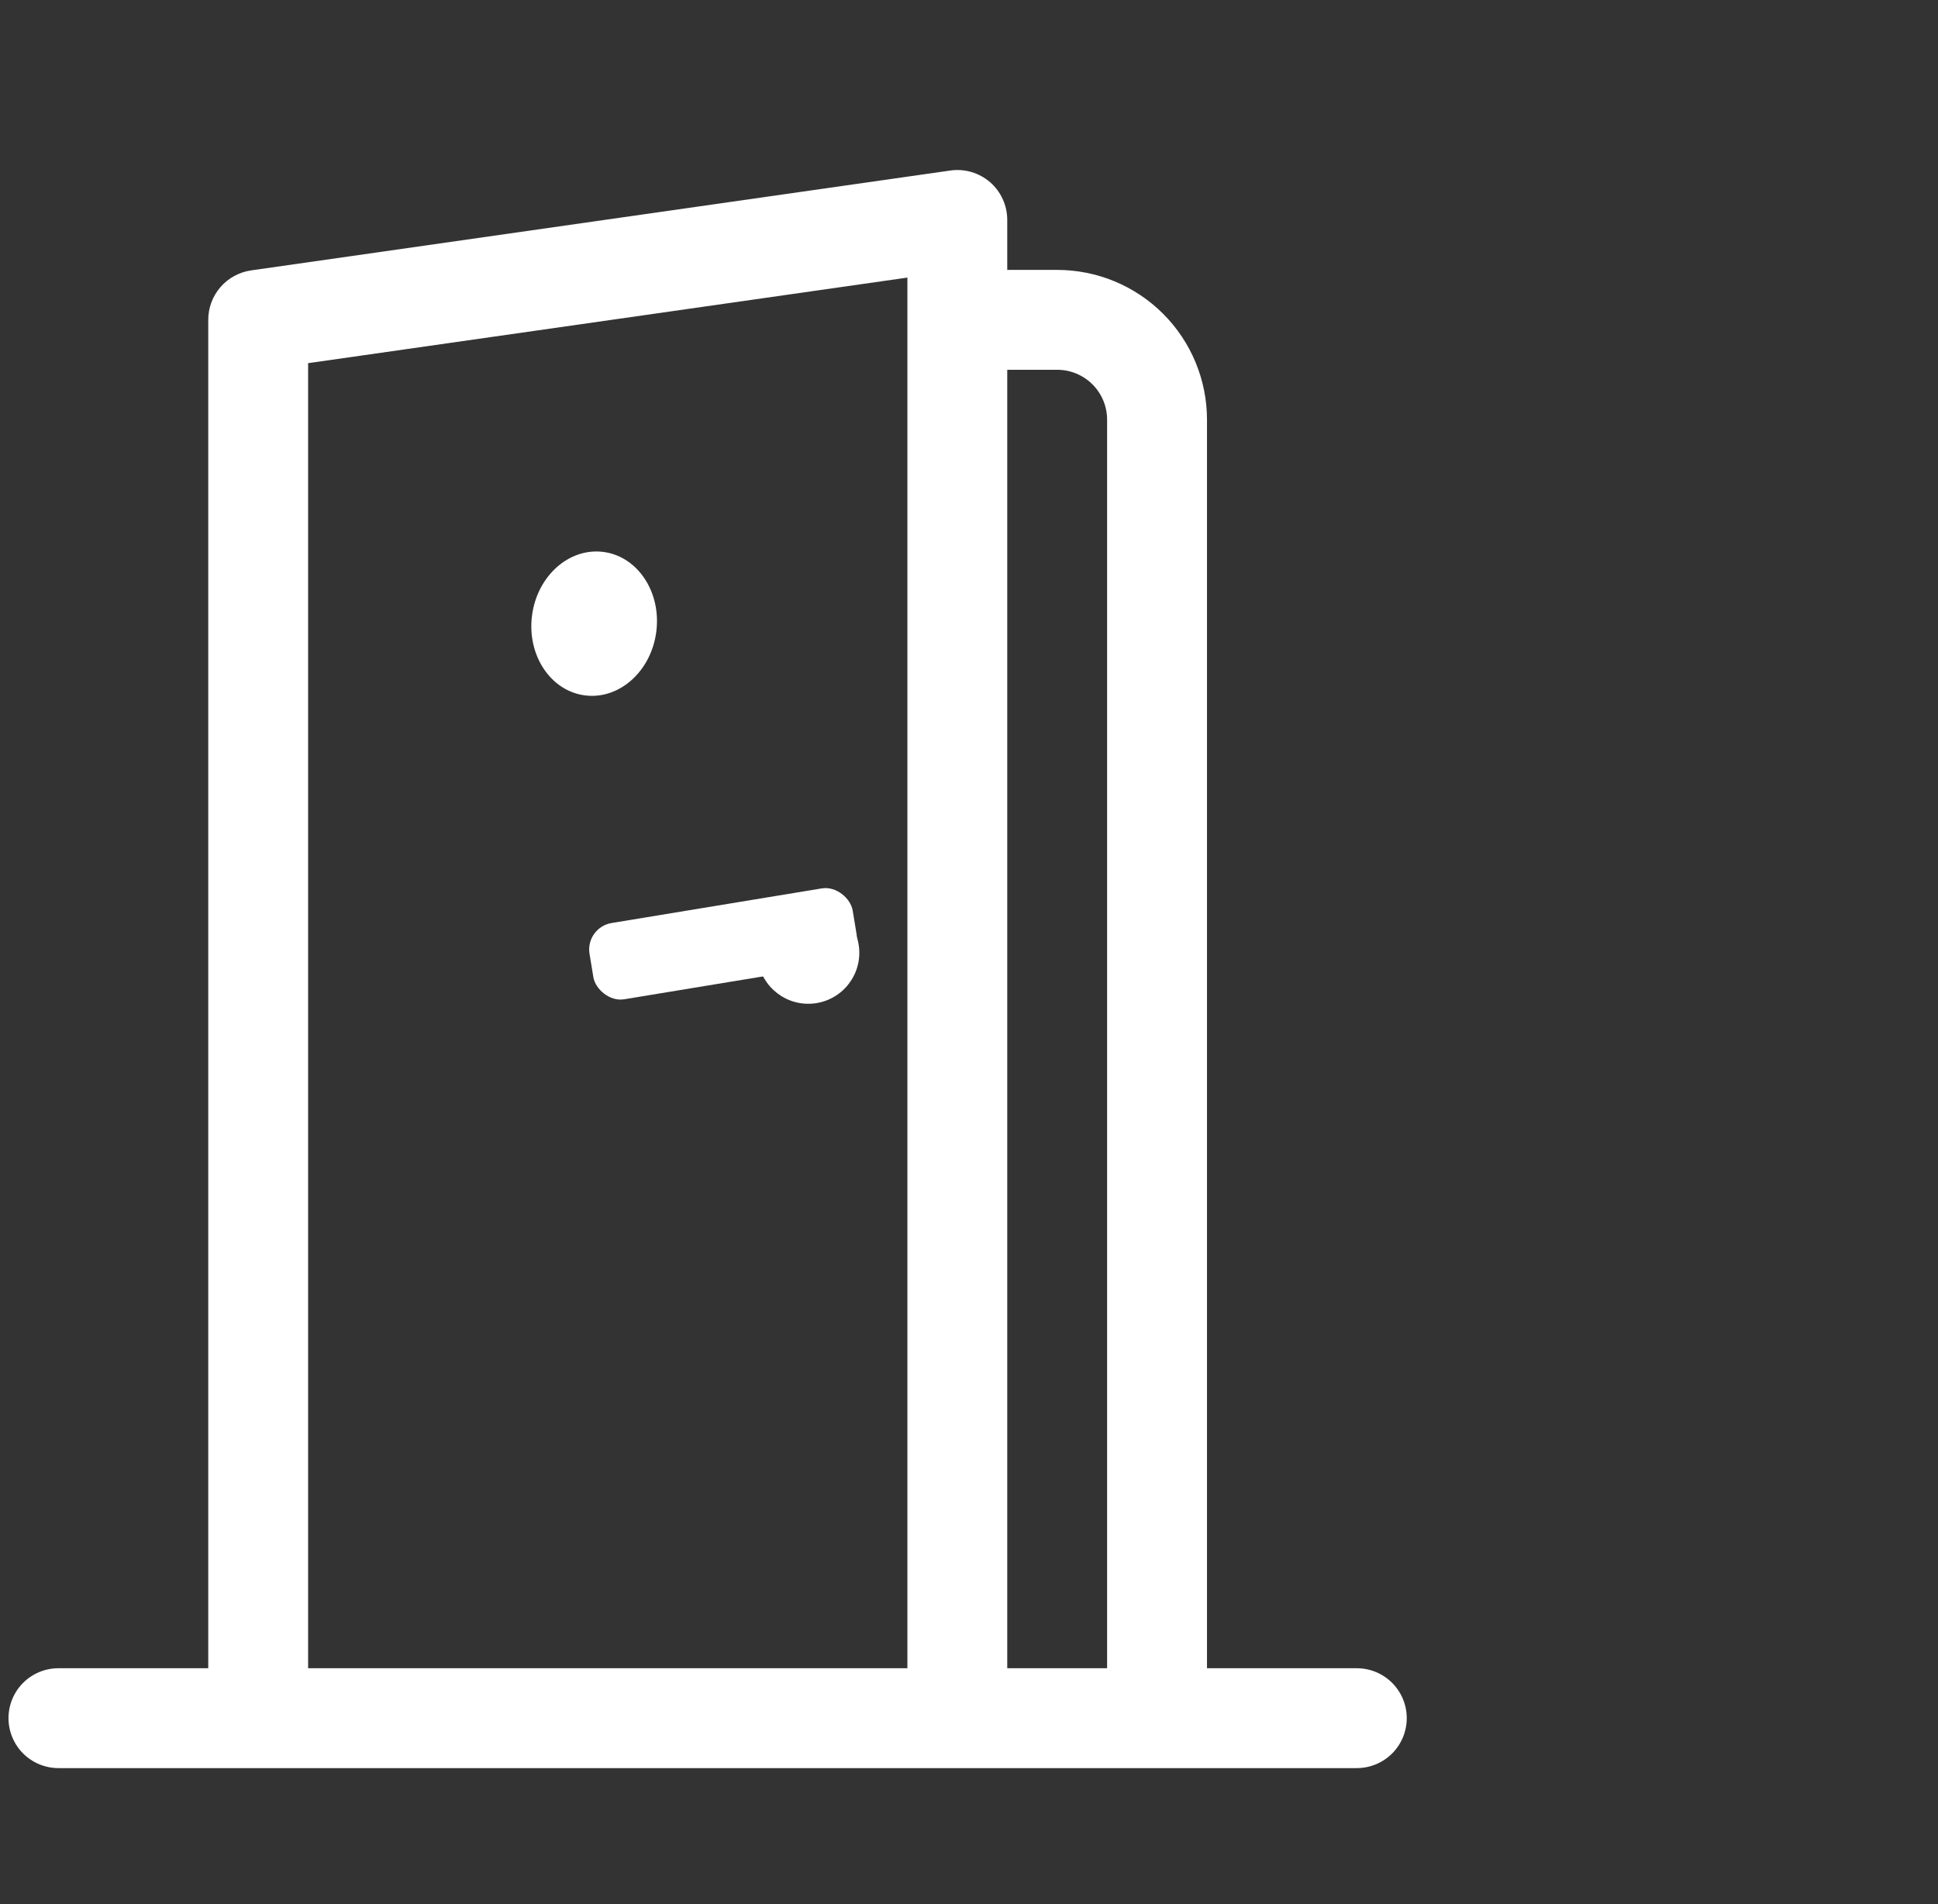 <svg width="57" height="56" viewBox="0 0 57 56" fill="none" xmlns="http://www.w3.org/2000/svg">
<rect x="0" y="0" width="57" height="56" fill="#333333" stroke="none"/>
<path d="M29.12 5.358C29.279 5.497 29.406 5.667 29.493 5.859C29.58 6.05 29.625 6.258 29.625 6.469V7.938H31.094C32.262 7.938 33.383 8.402 34.209 9.228C35.036 10.055 35.5 11.175 35.5 12.344V49.063H39.906C40.296 49.063 40.669 49.217 40.945 49.493C41.22 49.768 41.375 50.142 41.375 50.531C41.375 50.921 41.22 51.294 40.945 51.57C40.669 51.845 40.296 52 39.906 52H1.719C1.329 52 0.956 51.845 0.68 51.57C0.405 51.294 0.25 50.921 0.25 50.531C0.25 50.142 0.405 49.768 0.68 49.493C0.956 49.217 1.329 49.063 1.719 49.063H6.125V9.406C6.125 9.052 6.253 8.71 6.485 8.443C6.717 8.176 7.038 8.002 7.388 7.952L27.951 5.015C28.159 4.985 28.371 5 28.573 5.06C28.774 5.119 28.961 5.221 29.12 5.358ZM31.094 10.875H29.625V49.063H32.562V12.344C32.562 11.954 32.408 11.581 32.132 11.305C31.857 11.03 31.483 10.875 31.094 10.875ZM9.062 10.681V49.063H26.688V8.164L9.062 10.681Z" fill="white"/>
<ellipse cx="17.475" cy="18.342" rx="1.843" ry="2.127" transform="rotate(7.219 17.475 18.342)" fill="white"/>
<rect x="17.211" y="27.274" width="7.844" height="2.273" rx="0.788" transform="rotate(-9.351 17.211 27.274)" fill="white"/>
<circle cx="23.774" cy="28.021" r="1.5" transform="rotate(-2.005 23.774 28.021)" fill="white"/>
</svg>
